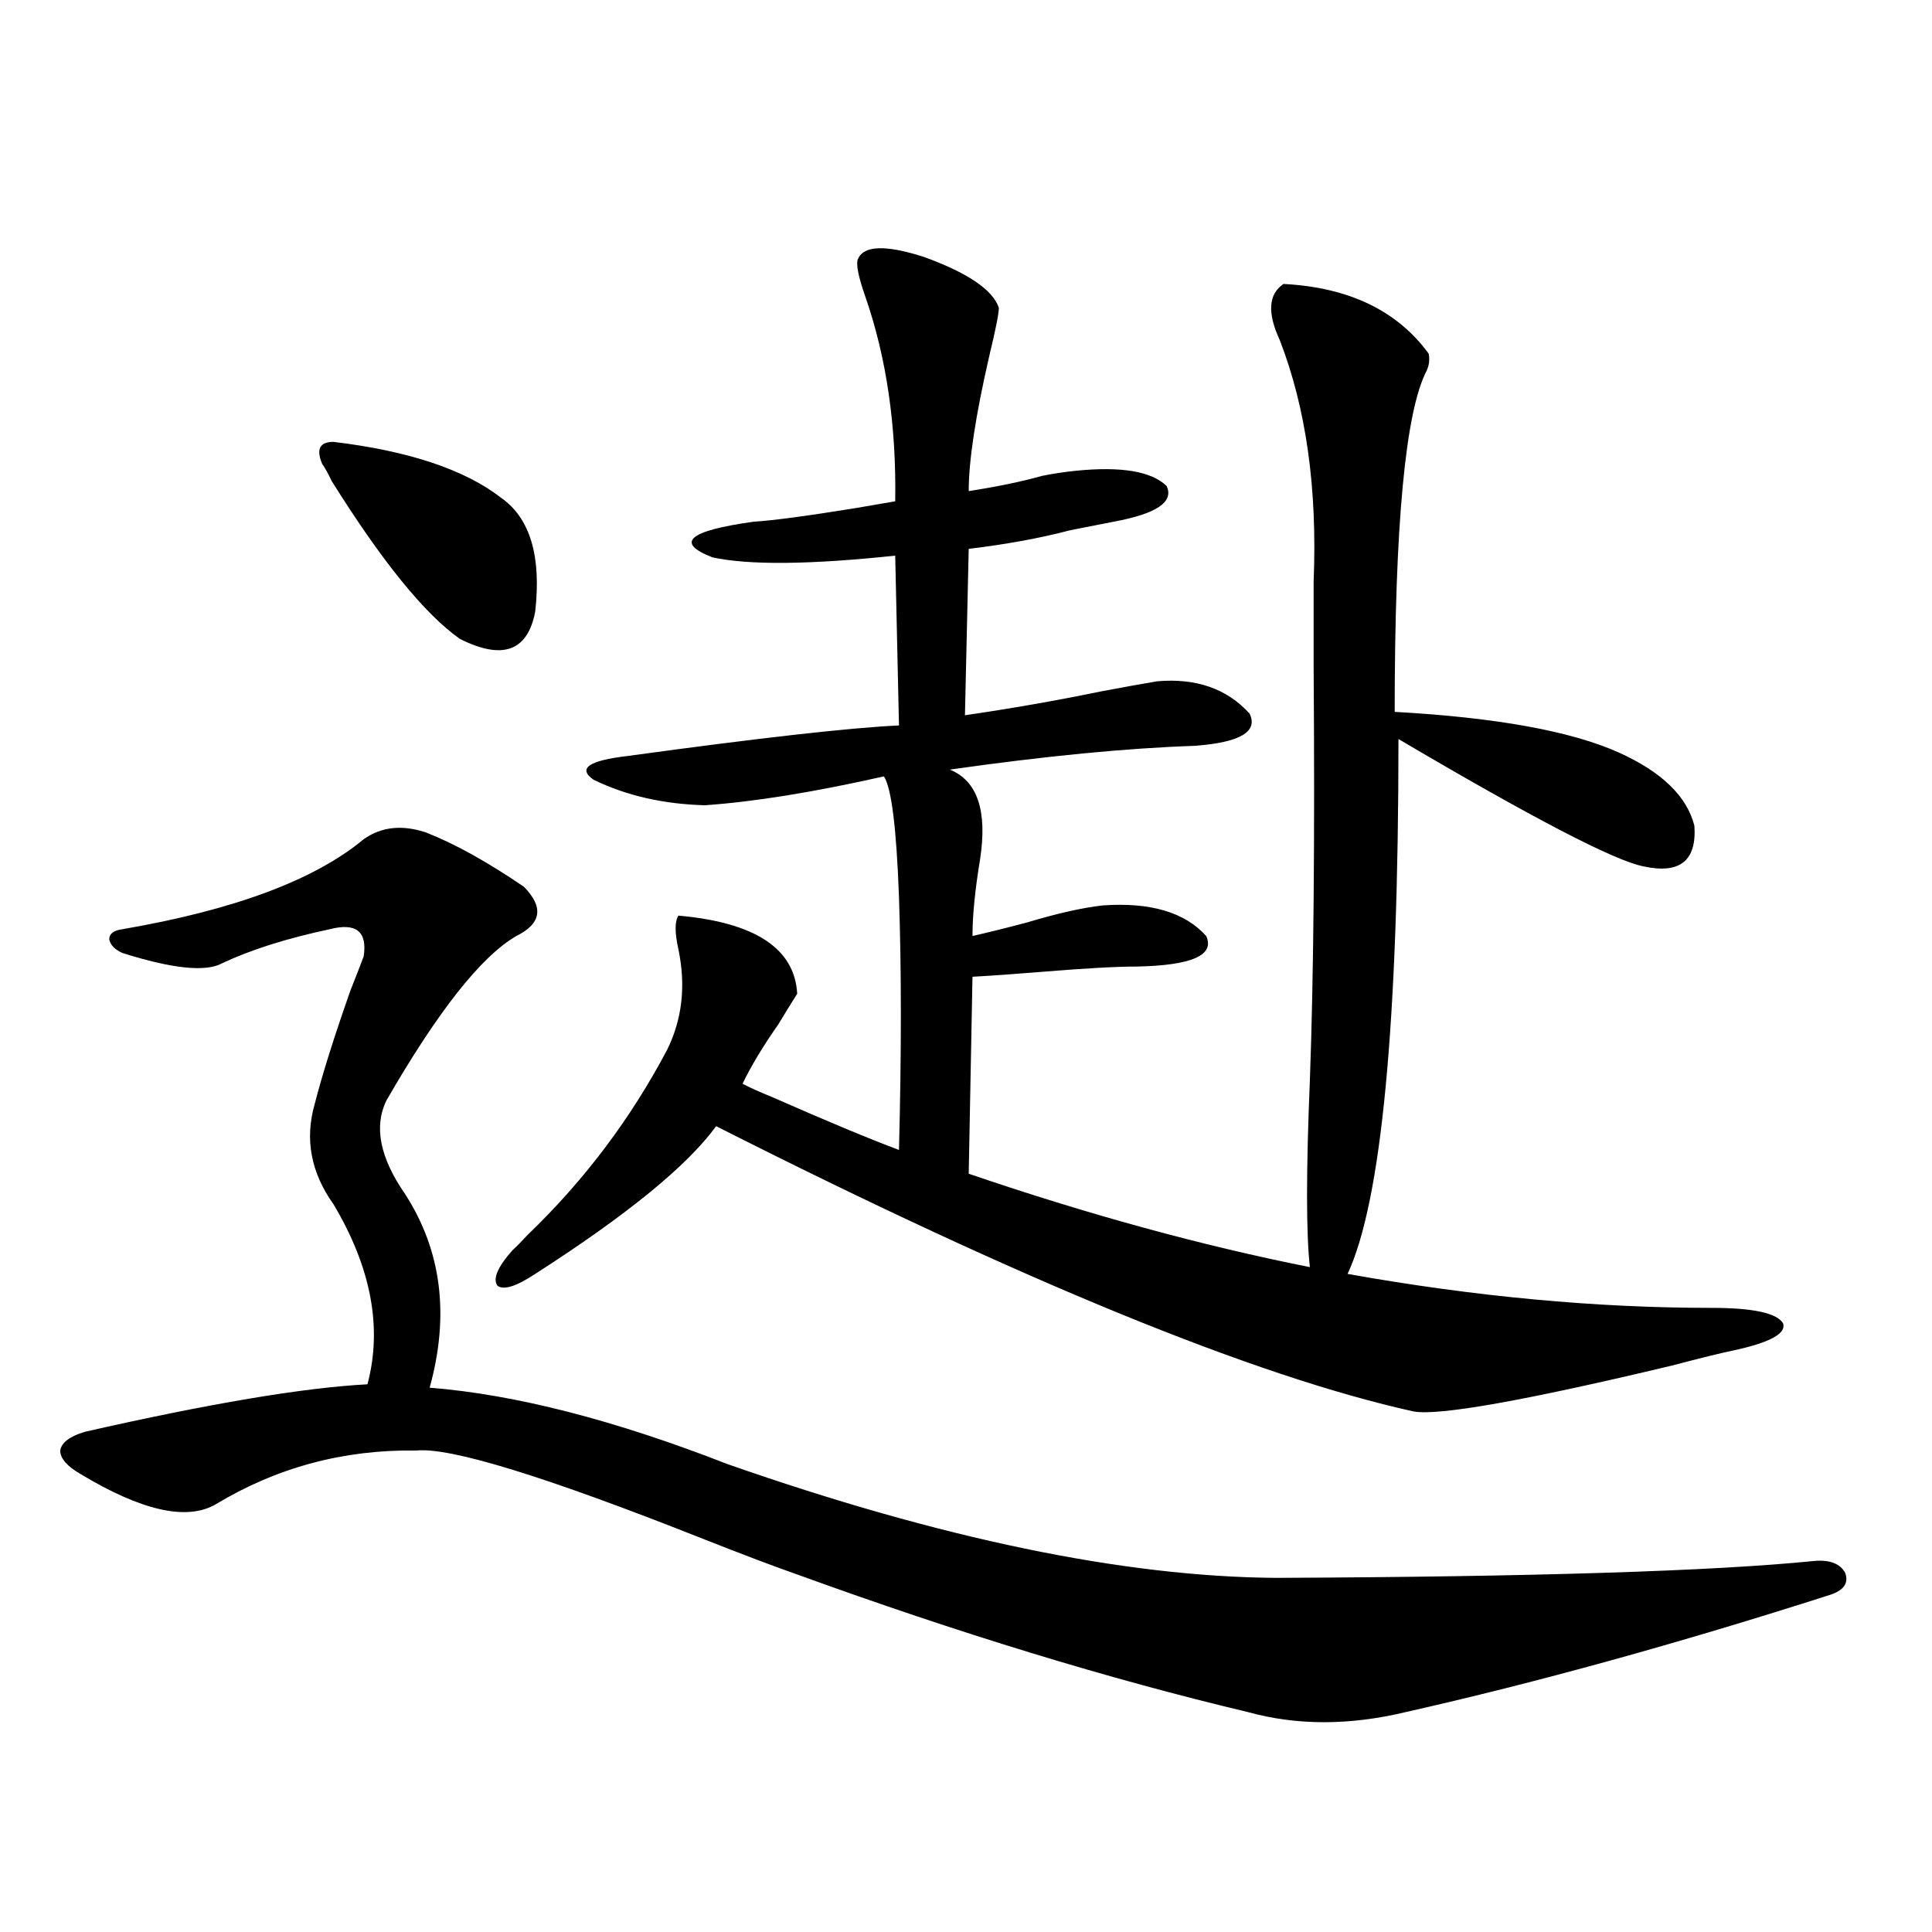 <?xml version="1.0" encoding="utf-8"?>
<!-- Generator: Adobe Illustrator 16.0.0, SVG Export Plug-In . SVG Version: 6.00 Build 0)  -->
<!DOCTYPE svg PUBLIC "-//W3C//DTD SVG 1.1//EN" "http://www.w3.org/Graphics/SVG/1.1/DTD/svg11.dtd">
<svg version="1.1" id="图层_1" xmlns="http://www.w3.org/2000/svg" xmlns:xlink="http://www.w3.org/1999/xlink" x="0px" y="0px"
	 width="1000px" height="1000px" viewBox="0 0 1000 1000" enable-background="new 0 0 1000 1000" xml:space="preserve">
<path d="M220.434,430.859c14.954,5.864,31.859,15.244,50.73,28.125c10.396,10.547,9.101,19.048-3.902,25.488
	c-18.216,10.547-40.654,38.975-67.315,85.254c-6.509,13.486-3.262,29.595,9.756,48.34c18.856,29.307,23.079,62.705,12.683,100.195
	c44.222,3.516,95.607,16.699,154.143,39.551c110.562,38.672,205.193,58.311,283.896,58.887
	c133.976-0.576,226.977-3.516,279.018-8.789c7.805-0.576,13.003,1.47,15.609,6.152c1.951,5.273-0.655,9.092-7.805,11.426
	c-78.702,25.187-151.871,45.401-219.507,60.645c-29.268,7.031-56.584,7.031-81.949,0c-71.553-17.001-149.265-40.731-233.165-71.191
	c-11.707-4.092-27.972-10.244-48.779-18.457c-81.309-32.217-130.729-47.461-148.289-45.703
	c-37.728-0.576-72.528,8.789-104.388,28.125c-14.969,8.213-38.048,2.939-69.267-15.82c-7.164-4.092-10.731-8.198-10.731-12.305
	c0.641-4.092,4.878-7.319,12.683-9.668c64.389-14.639,113.168-22.852,146.338-24.609c7.805-29.292,1.951-60.342-17.561-93.164
	c-11.707-16.396-14.969-33.687-9.756-51.855c3.902-15.229,10.076-34.854,18.536-58.887c3.247-8.198,5.519-14.063,6.829-17.578
	c1.951-12.881-3.902-17.578-17.561-14.063c-22.118,4.697-40.654,10.547-55.608,17.578c-8.46,4.697-25.7,2.939-51.706-5.273
	c-3.902-1.758-6.188-4.092-6.829-7.031c0-2.925,2.271-4.683,6.829-5.273c57.88-9.956,99.51-25.488,124.875-46.582
	C197.34,427.935,208.071,426.768,220.434,430.859z M172.63,228.711c39.023,4.697,67.956,14.365,86.827,29.004
	c14.954,10.547,20.808,30.186,17.561,58.887c-3.902,20.518-16.92,25.2-39.023,14.063c-18.216-12.881-40.334-40.127-66.34-81.738
	c-1.951-4.092-3.582-7.031-4.878-8.789C163.515,232.529,165.466,228.711,172.63,228.711z M443.843,134.668
	c2.592-7.607,13.979-8.198,34.146-1.758c22.759,8.213,35.762,17.002,39.023,26.367c0,2.939-1.631,11.138-4.878,24.609
	c-7.164,31.064-10.731,54.492-10.731,70.313c14.954-2.334,27.637-4.971,38.048-7.91c5.854-1.167,11.707-2.046,17.561-2.637
	c23.414-2.334,39.023,0.303,46.828,7.91c3.902,8.213-5.213,14.365-27.316,18.457c-5.854,1.182-13.338,2.637-22.438,4.395
	c-15.609,4.106-33.17,7.334-52.682,9.668l-1.951,86.133c24.055-3.516,47.469-7.607,70.242-12.305
	c12.348-2.334,22.104-4.092,29.268-5.273c20.152-1.758,36.097,3.818,47.804,16.699c4.543,9.38-4.878,14.941-28.292,16.699
	c-35.121,1.182-77.406,5.273-126.826,12.305c14.299,5.864,19.512,21.396,15.609,46.582c-2.606,15.82-3.902,29.004-3.902,39.551
	c7.805-1.758,17.226-4.092,28.292-7.031c15.609-4.683,28.612-7.607,39.023-8.789c24.71-1.758,42.591,3.516,53.657,15.82
	c4.543,9.971-7.484,15.244-36.097,15.82c-10.411,0-26.341,0.879-47.804,2.637c-14.313,1.182-26.676,2.061-37.072,2.637
	l-1.951,101.953c61.782,21.094,120.638,37.217,176.581,48.34c-1.951-17.578-1.951-49.795,0-96.68
	c1.951-53.311,2.592-124.502,1.951-213.574c0-21.094,0-36.035,0-44.824c1.951-48.037-3.902-89.648-17.561-124.805
	c-6.509-14.063-5.854-23.73,1.951-29.004c33.811,1.758,58.855,13.774,75.12,36.035c0.641,2.939,0.32,5.864-0.976,8.789
	c-11.066,21.094-16.585,79.98-16.585,176.66c52.682,2.939,91.37,9.971,116.095,21.094c22.104,9.971,35.121,22.563,39.023,37.793
	c1.296,18.169-7.484,25.2-26.341,21.094c-14.969-2.925-57.239-24.897-126.826-65.918c0,147.08-8.78,239.365-26.341,276.855
	c65.685,11.729,128.442,17.578,188.288,17.578c21.463,0,33.811,2.637,37.072,7.91c1.951,5.273-6.509,9.971-25.365,14.063
	c-5.854,1.182-16.585,3.818-32.194,7.91c-76.096,18.169-120.652,26.079-133.655,23.73
	c-81.949-18.154-202.281-67.373-360.967-147.656c-14.969,20.518-46.188,46.006-93.656,76.465
	c-9.756,6.455-16.265,8.501-19.512,6.152c-2.606-3.516,0-9.668,7.805-18.457c1.951-1.758,4.543-4.395,7.805-7.91
	c29.268-28.125,53.322-60.054,72.193-95.801c7.805-15.82,9.756-33.096,5.854-51.855c-1.951-8.789-1.951-14.639,0-17.578
	c39.664,3.516,60.151,17.002,61.462,40.43c-2.606,4.106-5.854,9.38-9.756,15.82c-7.805,11.138-13.993,21.396-18.536,30.762
	c3.247,1.758,8.445,4.106,15.609,7.031c27.957,12.305,49.755,21.396,65.364,27.246c1.296-49.795,1.296-93.452,0-130.957
	c-1.311-35.732-3.902-56.538-7.805-62.402c-36.432,8.213-67.315,13.184-92.681,14.941c-21.463-0.576-40.654-4.971-57.56-13.184
	c-8.46-5.85-2.606-9.956,17.561-12.305c68.291-9.365,115.119-14.639,140.484-15.82l-1.951-87.891
	c-44.236,4.697-75.775,4.985-94.632,0.879c-19.512-7.607-12.362-13.76,21.463-18.457c9.756-0.576,27.316-2.925,52.682-7.031
	c10.396-1.758,17.226-2.925,20.487-3.516c0.641-39.248-4.558-74.707-15.609-106.348C444.483,143.76,443.188,137.607,443.843,134.668
	z"/>
</svg>
